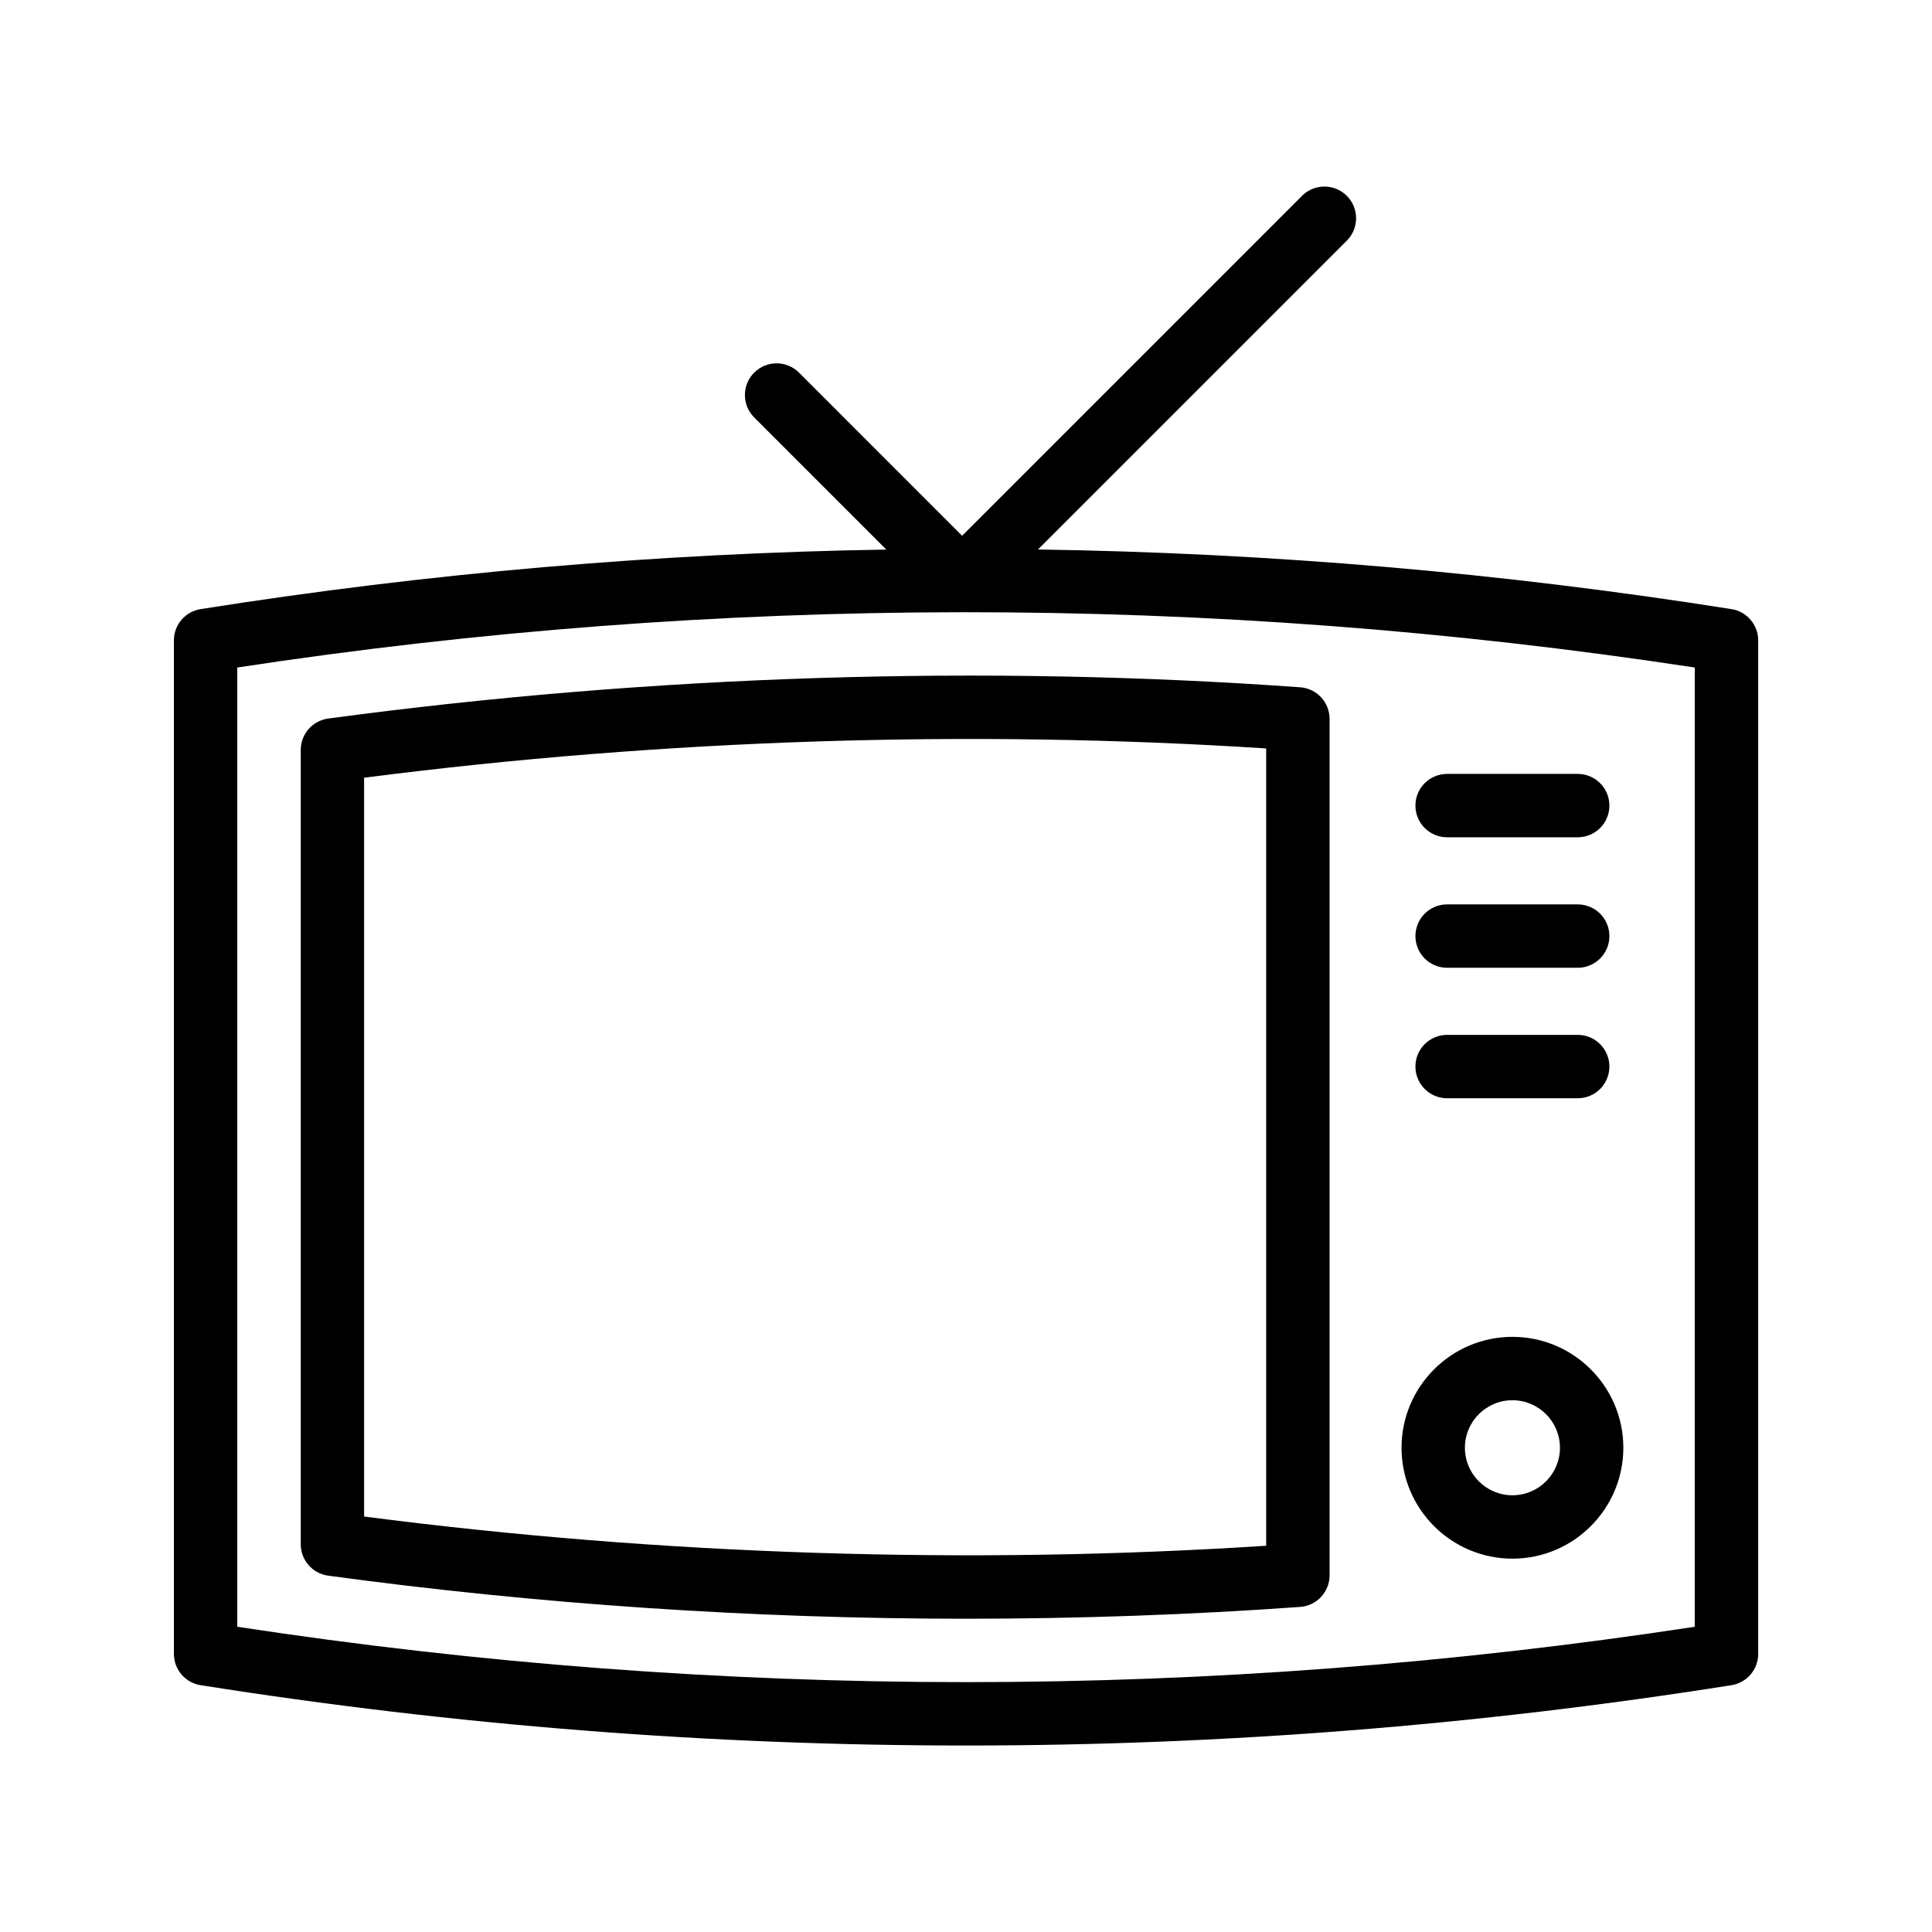 <?xml version="1.0" encoding="UTF-8"?>
<!-- Uploaded to: ICON Repo, www.iconrepo.com, Generator: ICON Repo Mixer Tools -->
<svg fill="#000000" width="800px" height="800px" version="1.1" viewBox="144 144 512 512" xmlns="http://www.w3.org/2000/svg">
 <g>
  <path d="m230.98 334.42c-4.168 0.566-7.277 4.117-7.277 8.324v210.5c0 4.199 3.106 7.758 7.266 8.324 55.703 7.578 112.59 11.414 169.07 11.414 29.746 0 59.527-1.051 88.516-3.133 4.394-0.312 7.797-3.969 7.797-8.371v-226.97c0-4.402-3.402-8.062-7.797-8.371-83.43-5.992-171.28-3.32-257.57 8.281zm248.57 219.22c-78.266 5.078-160.06 2.519-239.06-7.746v-195.79c80.105-10.301 161.34-12.777 239.06-7.758z"/>
  <path d="m544.81 557.06c16.203 0 29.391-13.188 29.391-29.391s-13.188-29.391-29.391-29.391-29.391 13.188-29.391 29.391 13.188 29.391 29.391 29.391zm0-41.984c6.945 0 12.594 5.648 12.594 12.594s-5.648 12.594-12.594 12.594c-6.945 0-12.594-5.648-12.594-12.594-0.004-6.945 5.648-12.594 12.594-12.594z"/>
  <path d="m527.5 365.89h34.609c4.637 0 8.398-3.754 8.398-8.398 0-4.641-3.758-8.398-8.398-8.398h-34.609c-4.637 0-8.398 3.754-8.398 8.398 0.004 4.644 3.762 8.398 8.398 8.398z"/>
  <path d="m527.5 400.47h34.609c4.637 0 8.398-3.754 8.398-8.398 0-4.641-3.758-8.398-8.398-8.398h-34.609c-4.637 0-8.398 3.754-8.398 8.398 0.004 4.644 3.762 8.398 8.398 8.398z"/>
  <path d="m527.5 435.05h34.609c4.637 0 8.398-3.754 8.398-8.398 0-4.641-3.758-8.398-8.398-8.398h-34.609c-4.637 0-8.398 3.754-8.398 8.398 0.004 4.641 3.762 8.398 8.398 8.398z"/>
  <path d="m602.84 305.42c-60.98-9.66-122.35-14.895-183.76-15.801l81.84-81.844c3.281-3.281 3.281-8.594 0-11.875s-8.594-3.281-11.875 0l-90.074 90.078-43.227-43.23c-3.281-3.281-8.594-3.281-11.875 0s-3.281 8.594 0 11.875l35.012 35.016c-60.727 0.992-121.41 6.231-181.71 15.781-4.078 0.641-7.082 4.16-7.082 8.293v268.59c0 4.133 3.004 7.652 7.086 8.289 67.293 10.656 135.07 15.988 202.84 15.988s135.54-5.328 202.84-15.988c4.078-0.641 7.082-4.16 7.082-8.293v-268.59c0-4.133-3.004-7.652-7.082-8.293zm-9.711 269.69c-128.19 19.566-258.06 19.566-386.25 0v-254.21c63.754-9.73 127.92-14.602 192.09-14.656h0.004 0.004c64.859-0.051 129.72 4.82 194.16 14.656z"/>
 </g>
</svg>